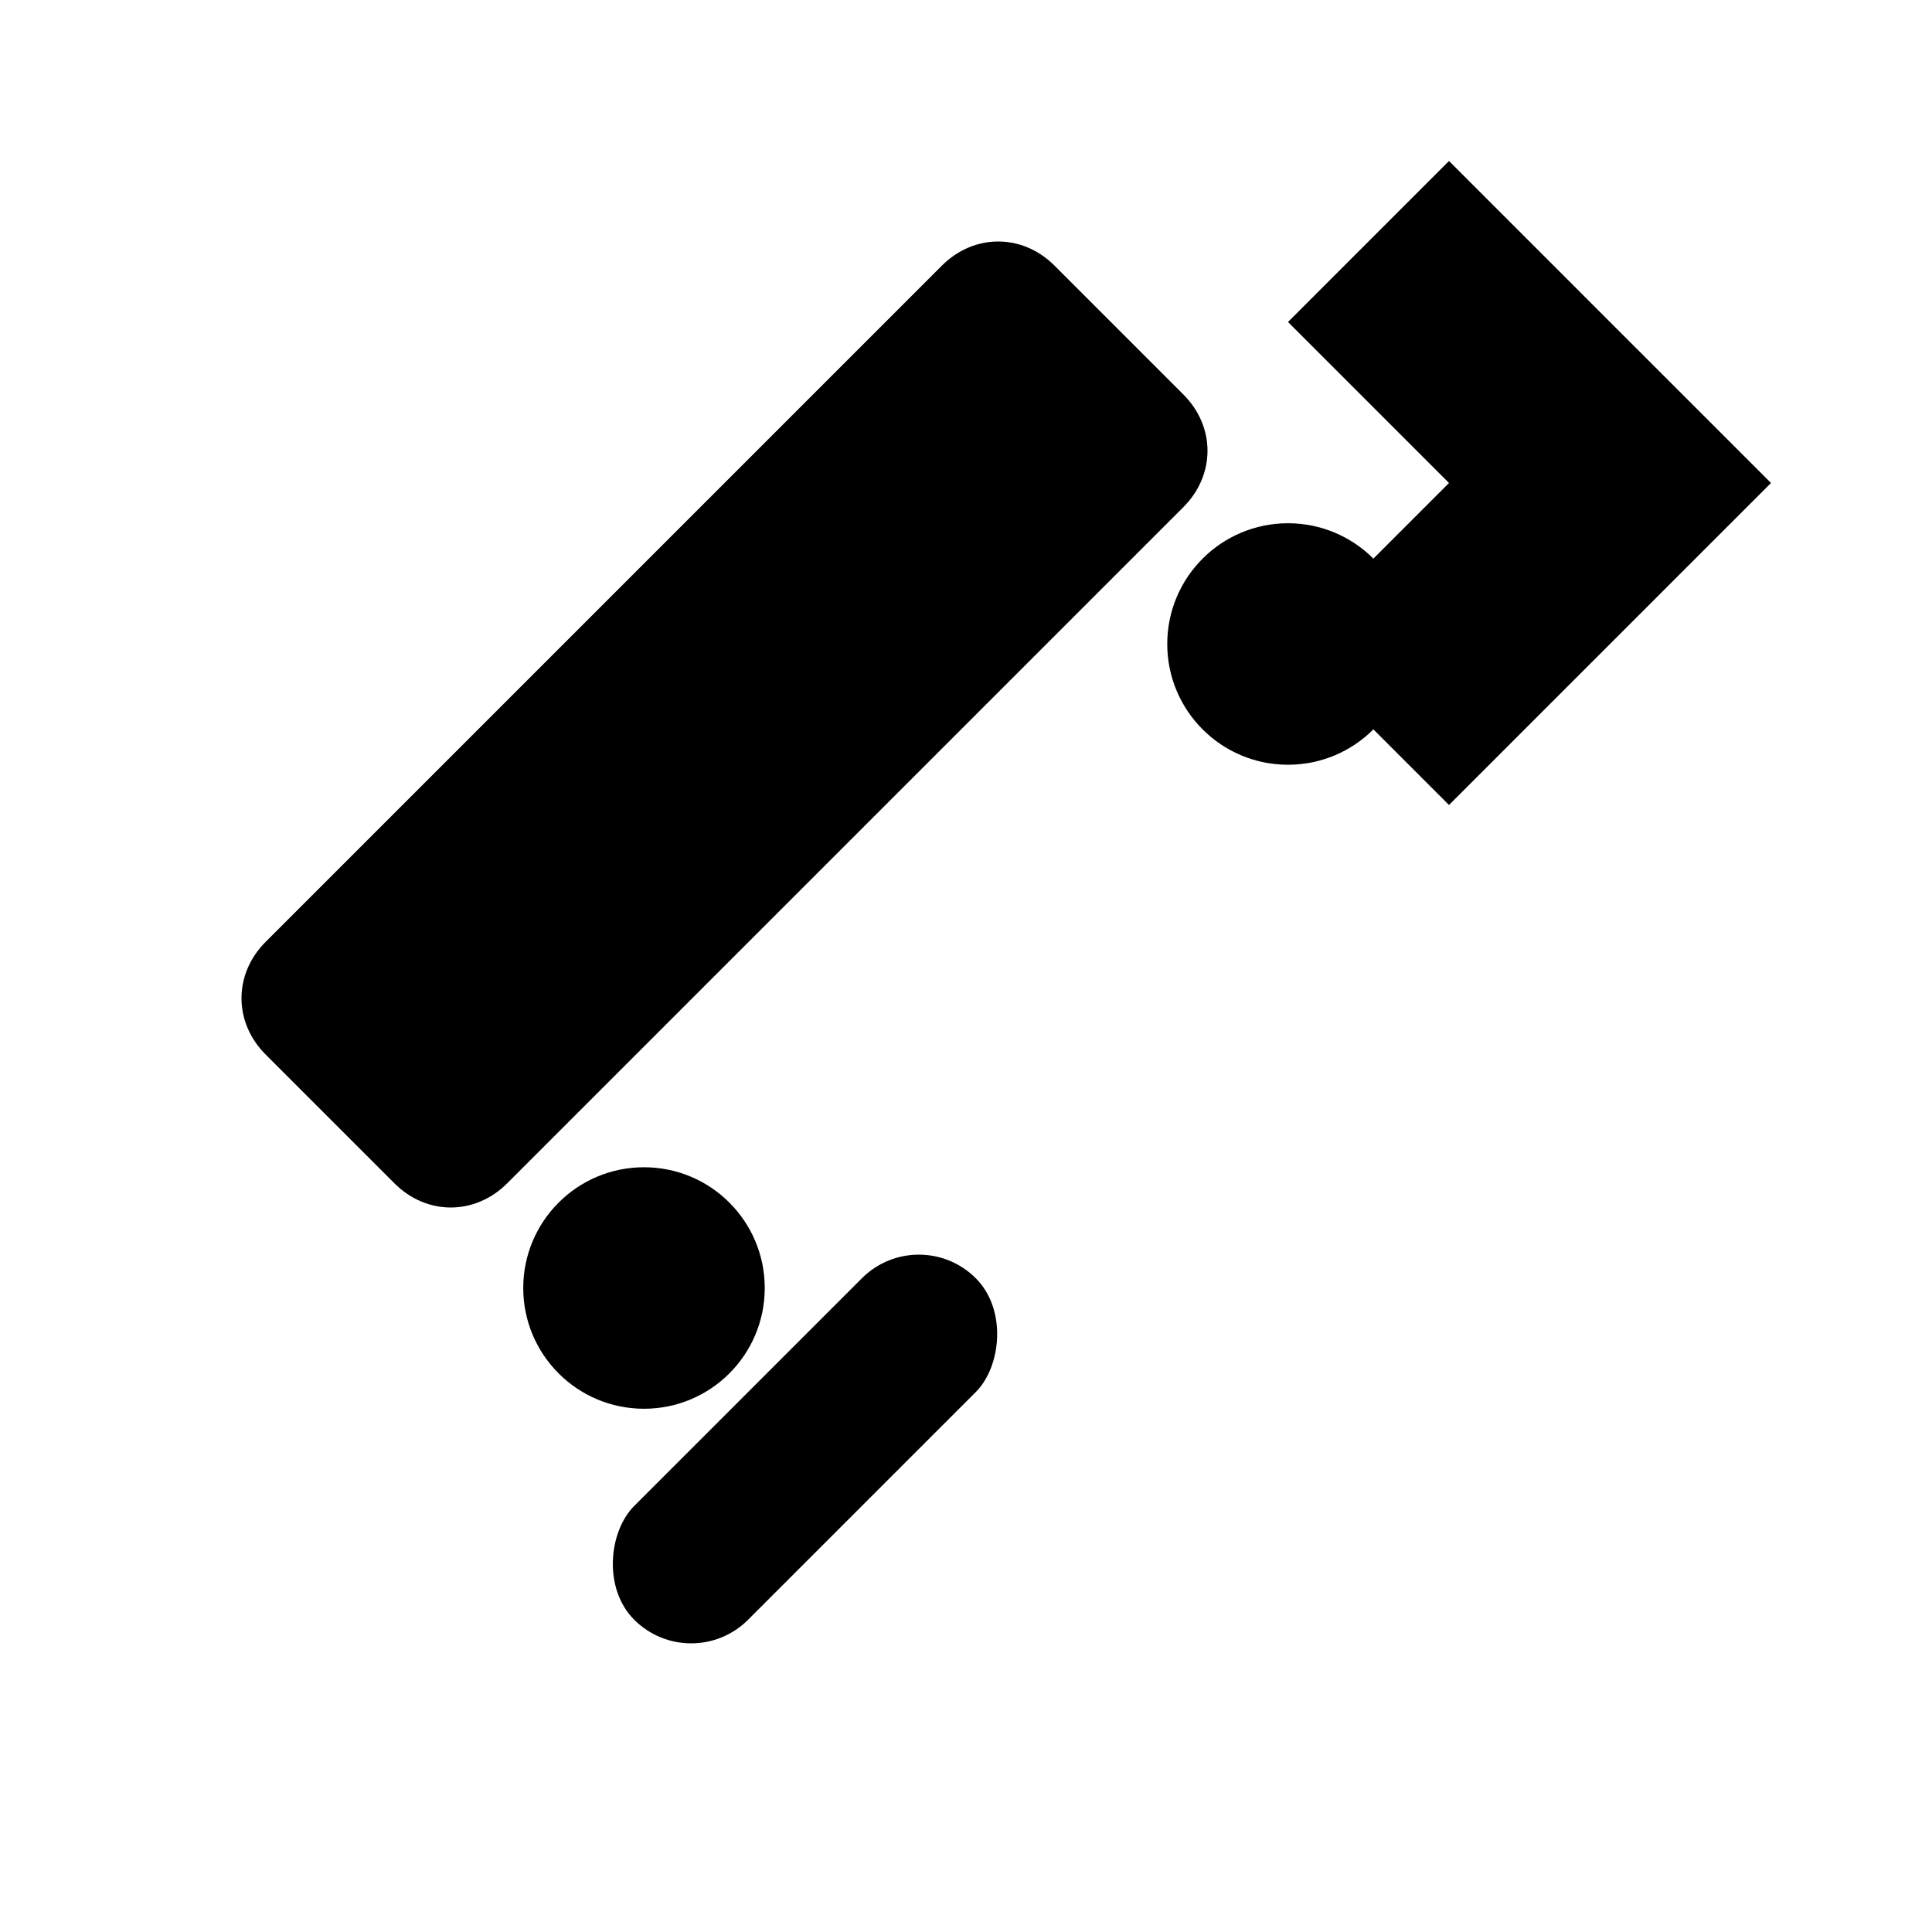 <svg width="24" height="24" viewBox="0 0 24 24" fill="none" xmlns="http://www.w3.org/2000/svg">
  <!-- Wrench -->
  <path d="M14.7 6.3C15.1 5.9 15.1 5.3 14.7 4.9L13.1 3.3C12.7 2.9 12.1 2.9 11.7 3.3L3.3 11.7C2.9 12.1 2.9 12.7 3.3 13.1L4.9 14.7C5.3 15.1 5.9 15.1 6.3 14.7L14.7 6.3Z" fill="currentColor"/>
  
  <!-- Screwdriver -->
  <path d="M22 2L20 4L18 2L16 4L18 6L16 8L18 10L20 8L22 10L20 8L22 6L20 4L22 2Z" fill="currentColor"/>
  <rect x="9" y="15" width="2" height="6" rx="1" transform="rotate(45 10 18)" fill="currentColor"/>
  
  <!-- Connecting elements -->
  <circle cx="8" cy="16" r="1.5" fill="currentColor"/>
  <circle cx="16" cy="8" r="1.5" fill="currentColor"/>
</svg>
